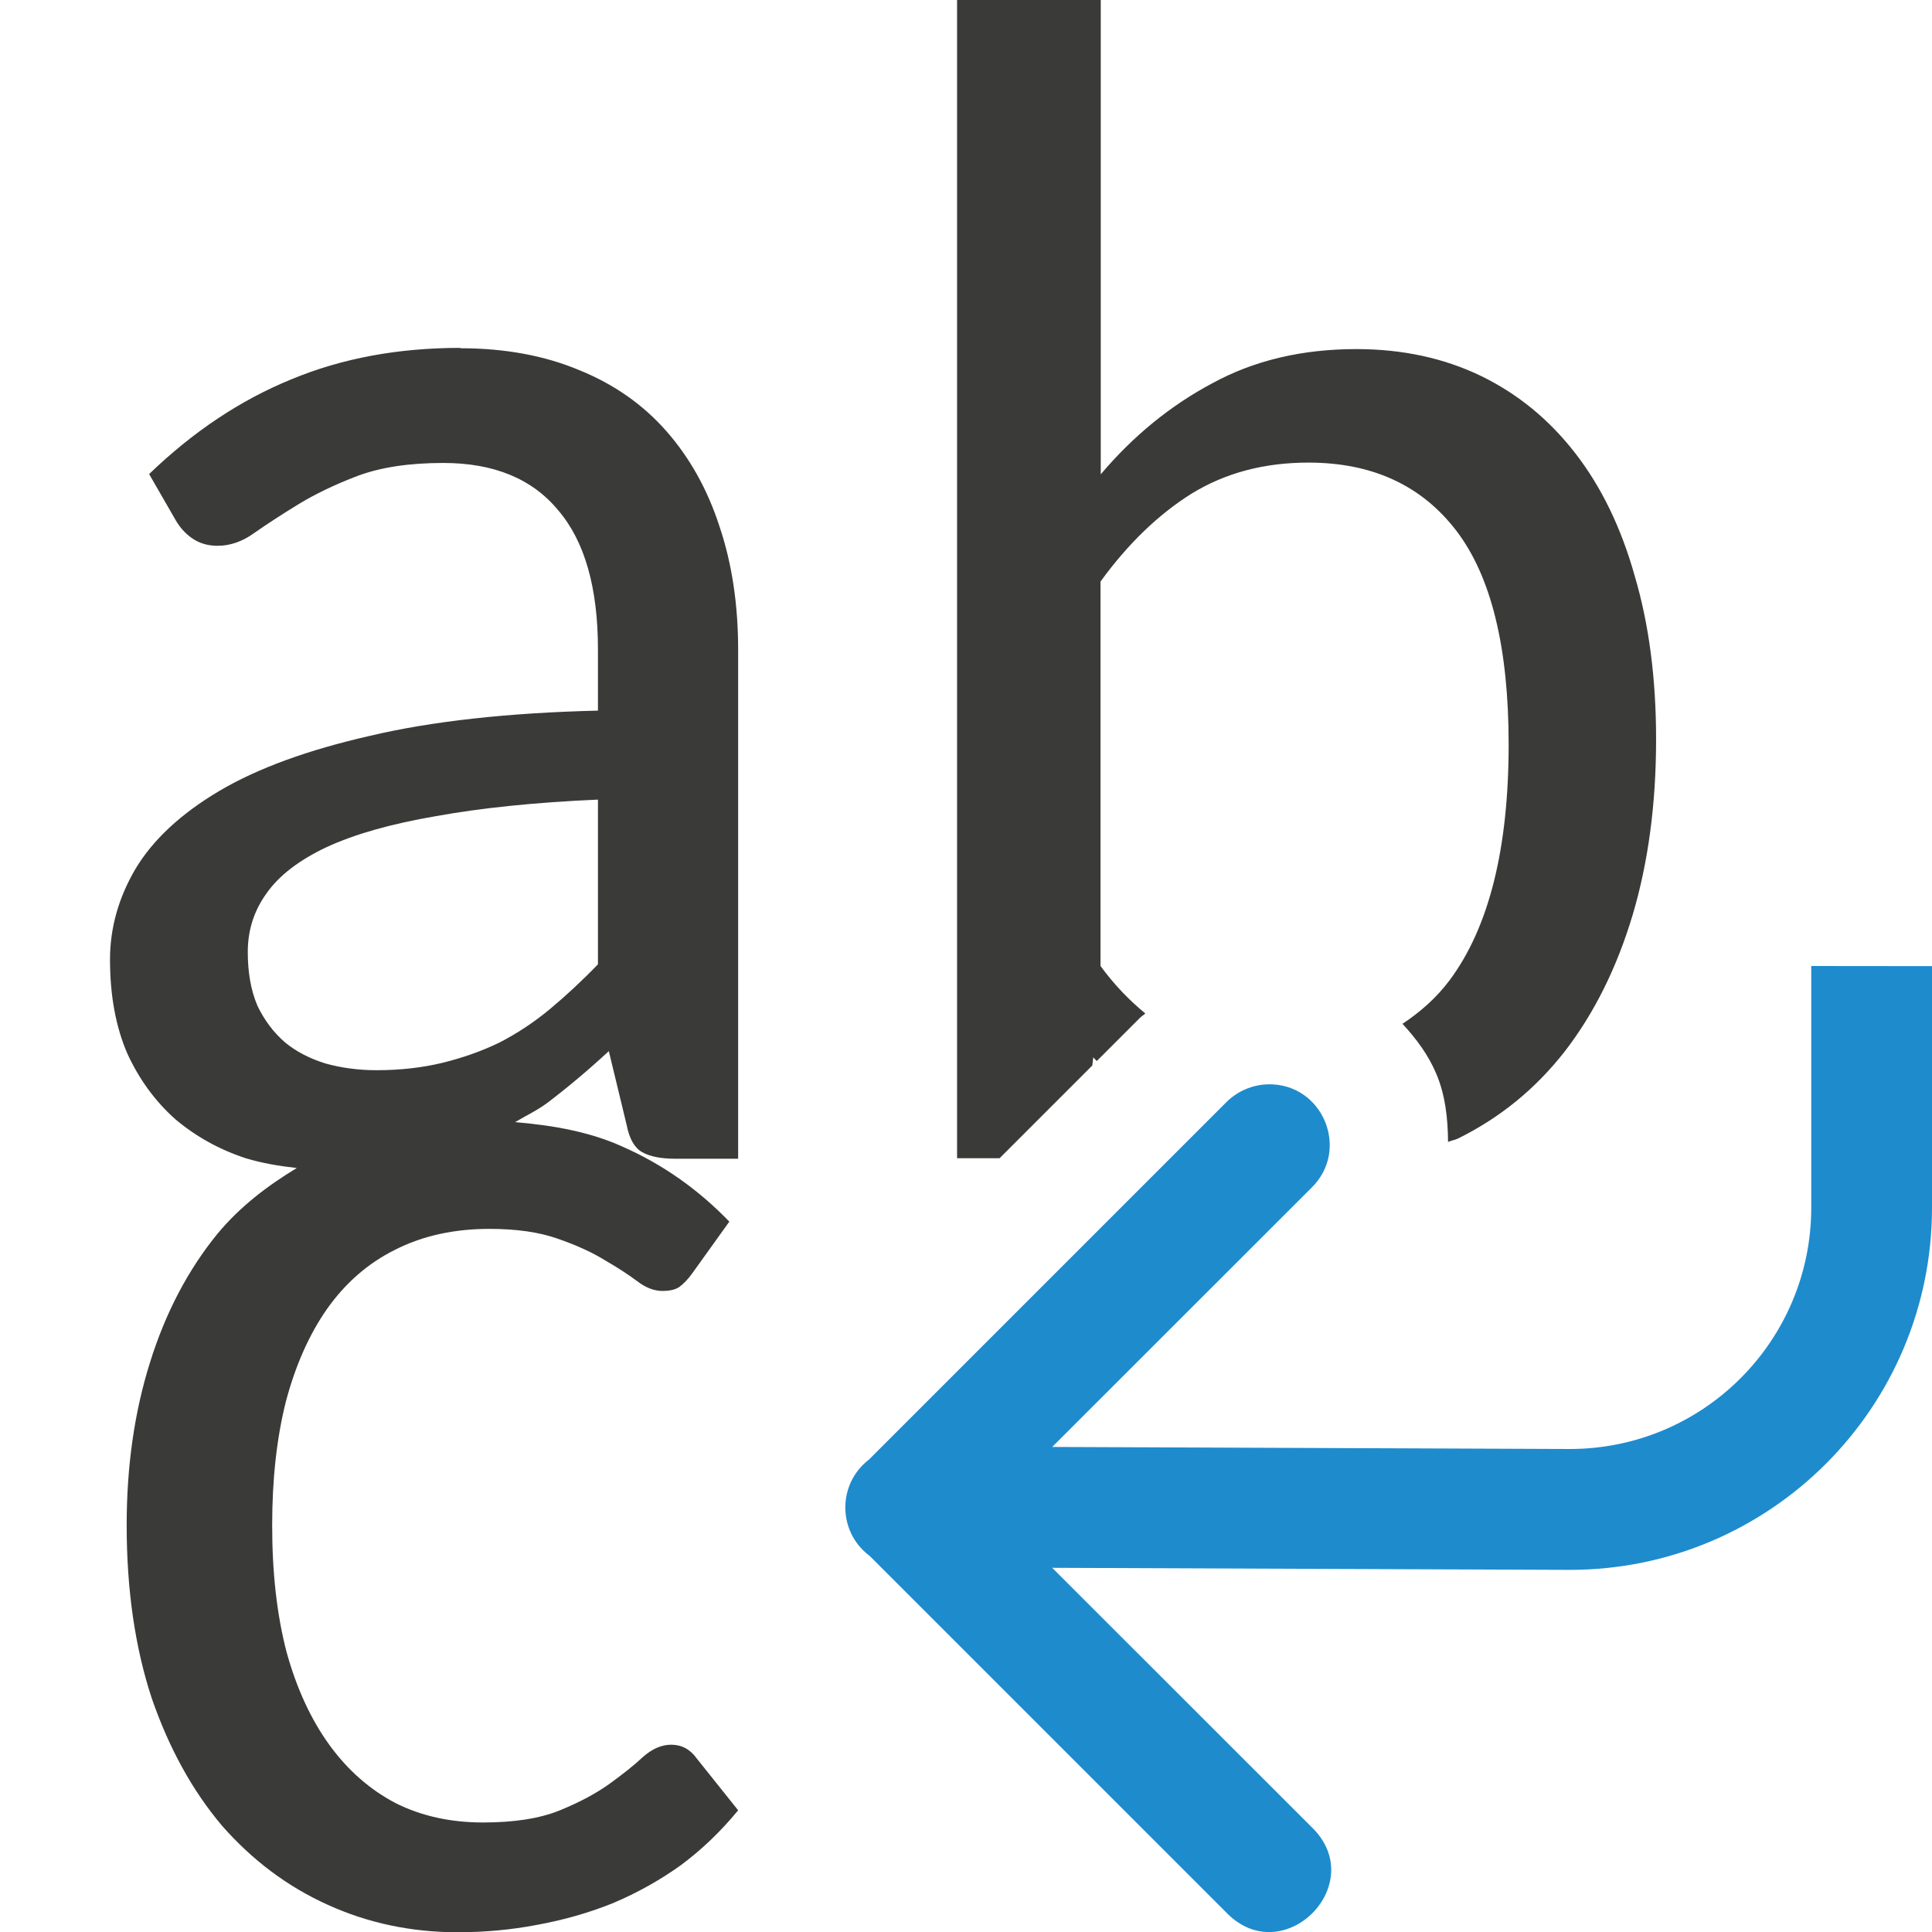 <svg viewBox="0 0 16 16" xmlns="http://www.w3.org/2000/svg"><path d="m7.926 0v9.592h.352l.768-.768.008-.068c.009.012.02.02.029.031l.357-.357c.014-.014.031-.024.045-.037-.13-.107-.254-.233-.371-.393v-3.184c.229-.315.482-.558.756-.729.279-.171.601-.256.965-.256.531 0 .939.189 1.227.566.288.378.432.967.432 1.768 0 .863-.163 1.513-.486 1.949-.112.151-.247.267-.393.365.116.125.216.262.279.412.074.173.097.368.098.566.027-.012.058-.016.084-.029.346-.171.64-.41.883-.721.243-.315.43-.691.561-1.127.13-.436.195-.922.195-1.457 0-.504-.059-.954-.176-1.35-.112-.4-.276-.739-.492-1.018-.216-.279-.475-.492-.781-.641-.306-.148-.651-.223-1.033-.223-.45 0-.847.094-1.193.283-.346.184-.654.435-.924.754v-3.932zm-4.115 2.881c-.513 0-.98.086-1.402.262-.418.171-.81.432-1.174.783l.217.377c.036.063.082.116.141.156.058.04.128.061.209.061.103 0 .206-.035.305-.107.103-.072.224-.151.363-.236.139-.085.303-.164.492-.236.193-.072.43-.107.709-.107.418 0.0.735.13.951.391.22.256.33.642.33 1.154v.506c-.746.018-1.376.088-1.889.209-.513.117-.929.268-1.248.457-.319.189-.551.406-.695.648-.139.238-.209.487-.209.748 0 .297.048.557.143.777.099.216.232.397.398.545.171.144.366.252.586.324.134.04.275.064.42.08-.245.148-.47.32-.654.541-.245.299-.433.656-.562 1.07-.129.41-.193.86-.193 1.346 0 .535.069 1.012.207 1.432.143.415.337.767.582 1.057.25.285.542.505.877.656.335.152.693.227 1.076.227.223 0 .442-.02.656-.061.219-.04.428-.099.629-.18.201-.085.389-.19.562-.314.174-.129.332-.281.475-.455l-.342-.428c-.054-.076-.124-.115-.213-.115-.08 0-.159.035-.234.102-.071.067-.164.14-.275.221-.112.08-.249.154-.414.221-.165.067-.376.1-.635.1-.268 0-.509-.053-.723-.16-.214-.112-.397-.273-.549-.482-.152-.21-.271-.466-.355-.77-.08-.308-.119-.656-.119-1.049 0-.379.037-.72.113-1.023.08-.303.195-.56.342-.77.152-.214.338-.377.561-.488.227-.116.489-.174.783-.174.223 0 .411.027.562.08.156.054.287.113.395.18.107.062.196.12.268.174.071.054.14.08.207.08.062 0 .109-.011.141-.033.036-.027.072-.064.107-.113l.307-.428c-.259-.268-.554-.476-.889-.623-.258-.117-.561-.174-.885-.201.09-.054.185-.098.27-.162.166-.126.335-.268.506-.426l.148.613c.022.112.064.187.127.223.063.036.155.055.271.055h.525v-4.215c0-.373-.051-.714-.154-1.02-.099-.306-.246-.569-.439-.789-.193-.22-.433-.389-.721-.506-.288-.121-.618-.182-.986-.182zm1.141 3.742v1.363c-.13.135-.264.259-.398.371-.13.108-.27.201-.418.277-.148.072-.306.127-.473.168-.166.04-.347.061-.545.061-.148 0-.29-.019-.42-.055-.13-.04-.242-.097-.336-.174-.094-.081-.172-.183-.23-.305-.054-.126-.08-.274-.08-.445 0-.18.051-.34.154-.484.103-.148.271-.277.5-.385.234-.108.536-.193.904-.256.369-.067.816-.114 1.342-.137z" fill="#3a3a38"/><path d="m15 8v2c0 1.105-.895 2-2 2l-4.286-.017 2.147-2.146c.325-.318.091-.87-.363-.857-.13.004-.253.058-.344.15l-2.957 2.957c-.261.2-.262.592-.002.793l.006.004 2.953 2.953c.471.491 1.198-.236.707-.707l-2.147-2.146 4.286.017c1.657 0 3-1.343 3-3v-2z" fill="#1e8bcd" fill-rule="evenodd"/></svg>